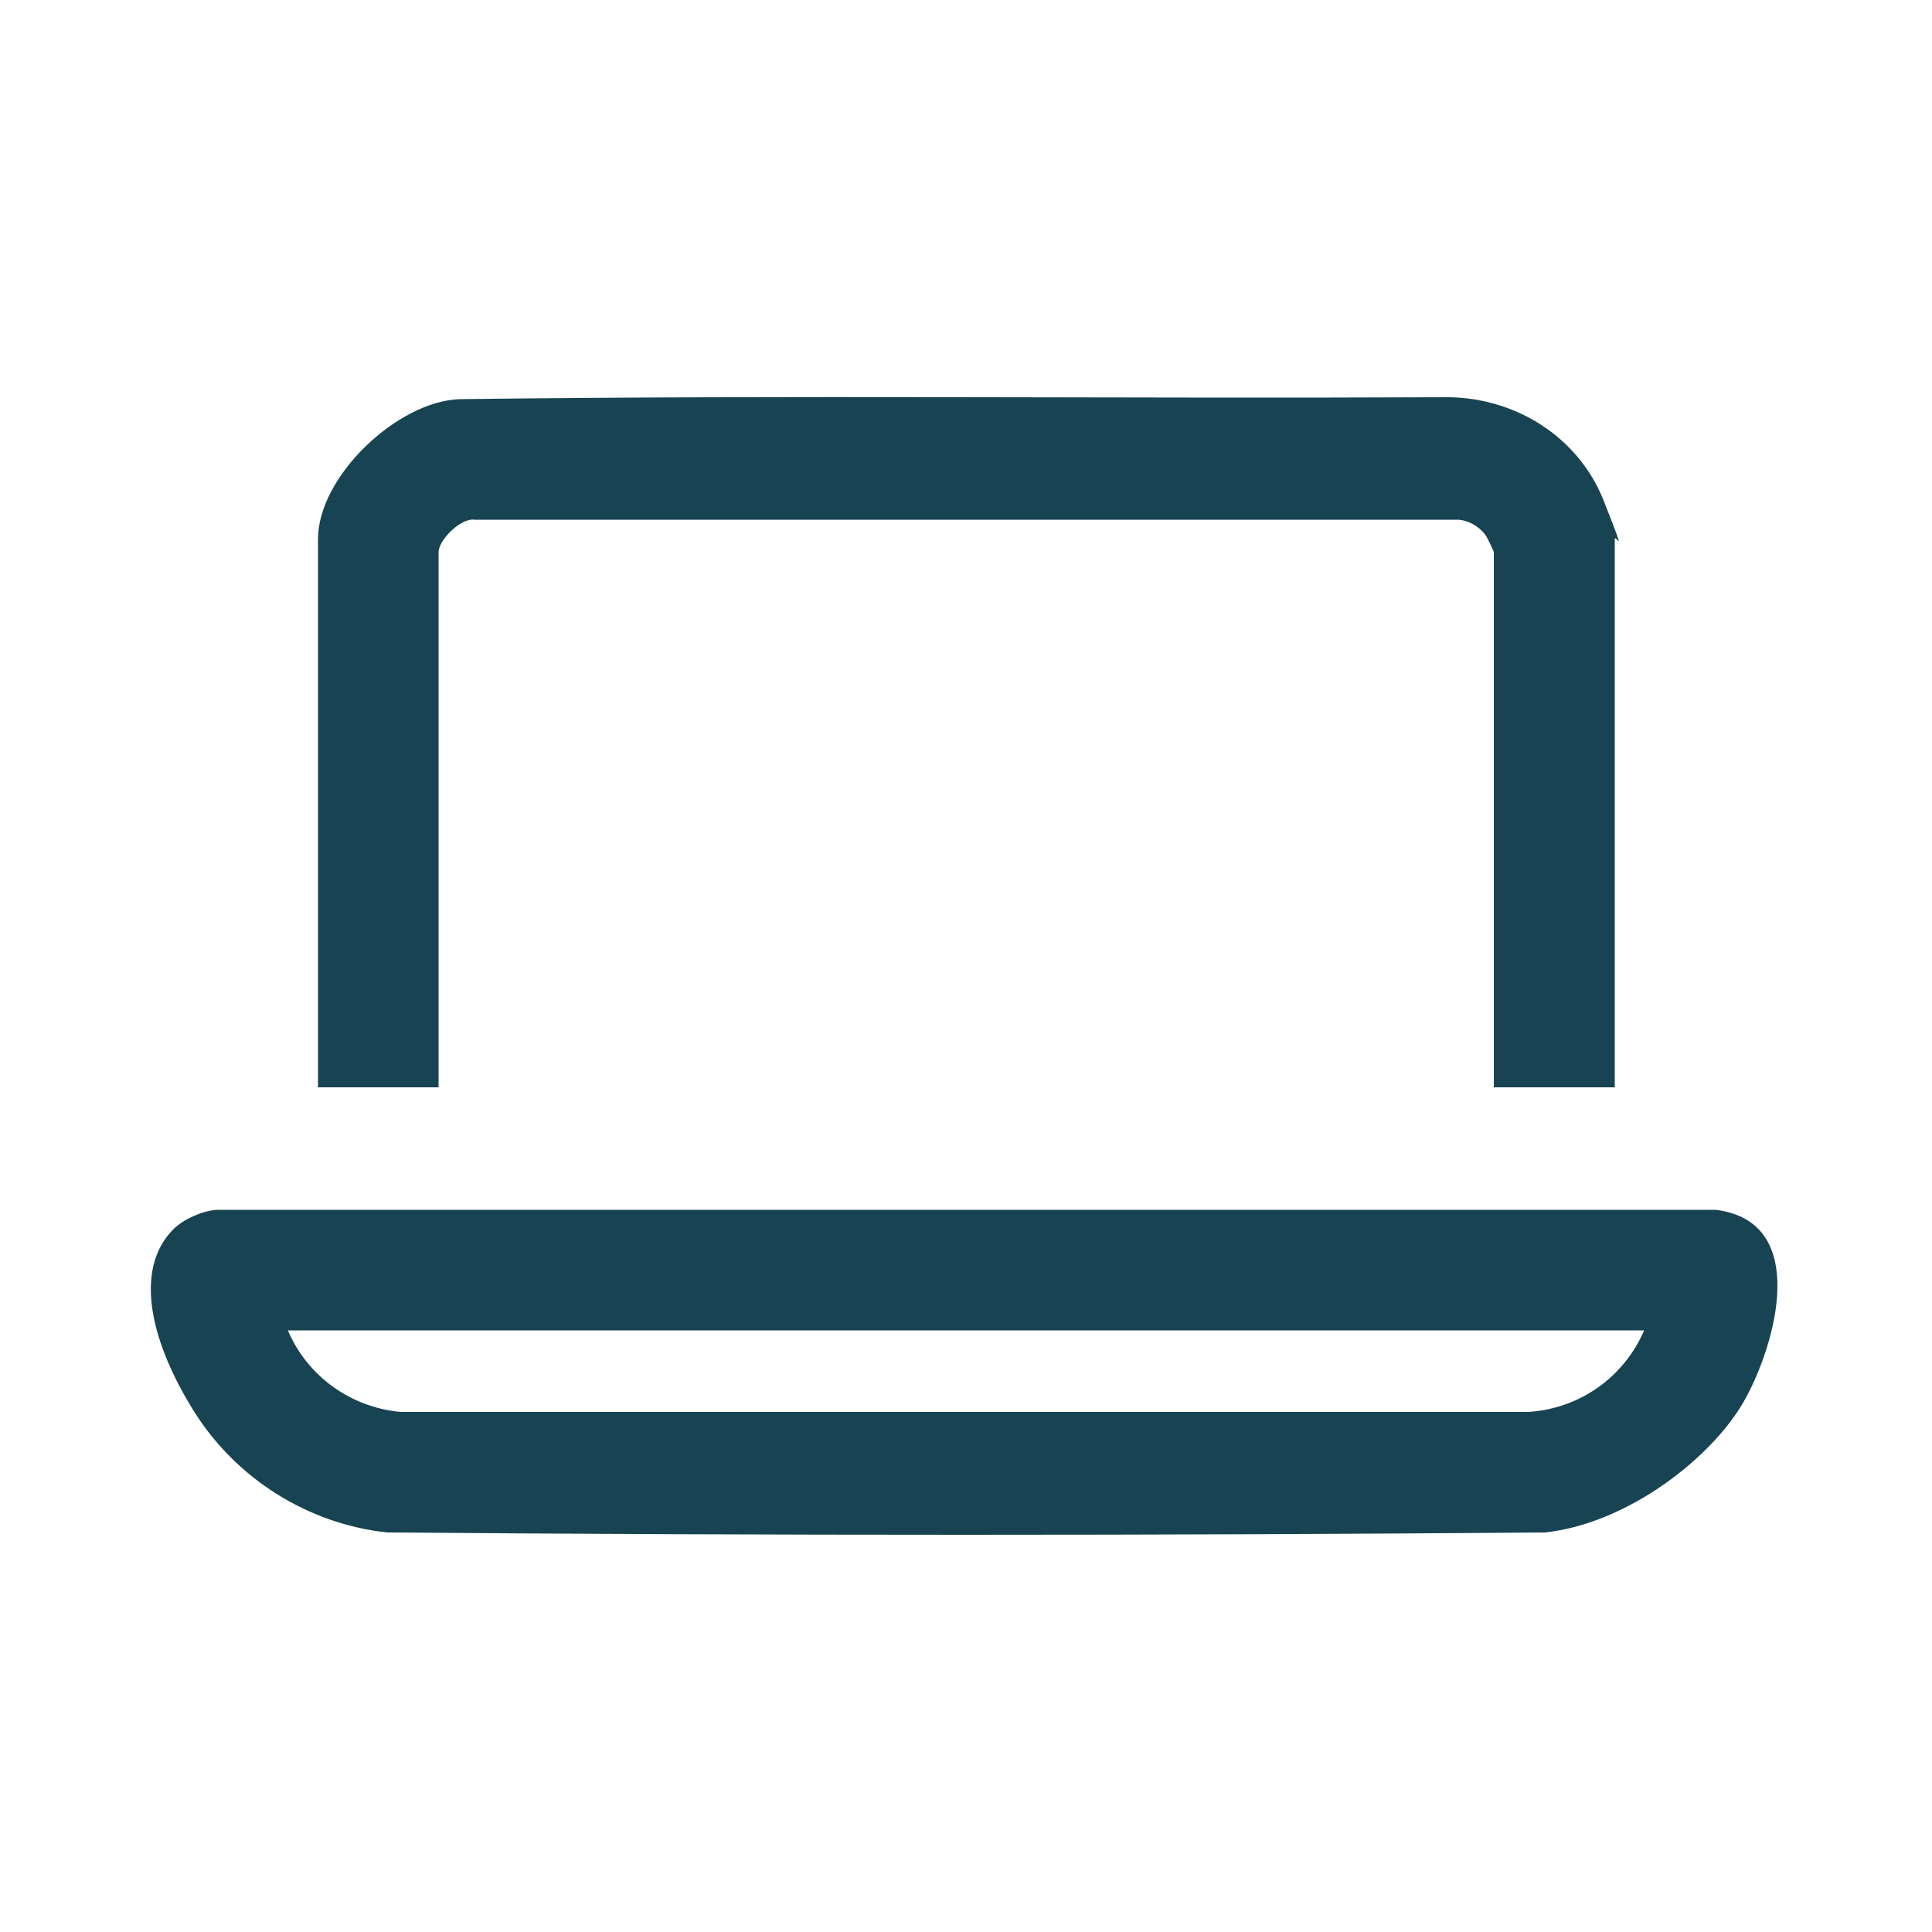 <svg xmlns="http://www.w3.org/2000/svg" id="Layer_1" viewBox="0 0 500 500"><defs><style>      .st0 {        fill: #184353;      }    </style></defs><path class="st0" d="M44.9,318.1c2.6-2.6,7.4-4.7,11.1-5h388c24.7,3,15.5,35.2,7.3,49.6s-29.9,31.6-51.5,33.9c-99.8.8-199.8.8-299.6,0-20.5-2.2-39-13.9-49.9-31.2s-16.1-36.6-5.4-47.3ZM425.5,344.3H74.5c5,11.8,16.2,19.9,29.1,21.1h291.9c13.3-.8,24.8-9,30-21.1Z"></path><path class="st0" d="M417.8,281.4h-31.2v-138.5c0-.3-1.7-3.7-2-4.2-1.6-2.4-4.9-4.3-7.8-4.2H122.8c-3.6-.5-9.3,5.3-9.3,8.4v138.5h-31.2v-141.9c0-16.2,20.6-35.7,36.7-36.2,85.3-1.1,170.6-.1,255.9-.5,17.4.2,33.6,10.3,40.1,26.7s2.9,8.2,2.9,10.1v141.9Z"></path></svg>
